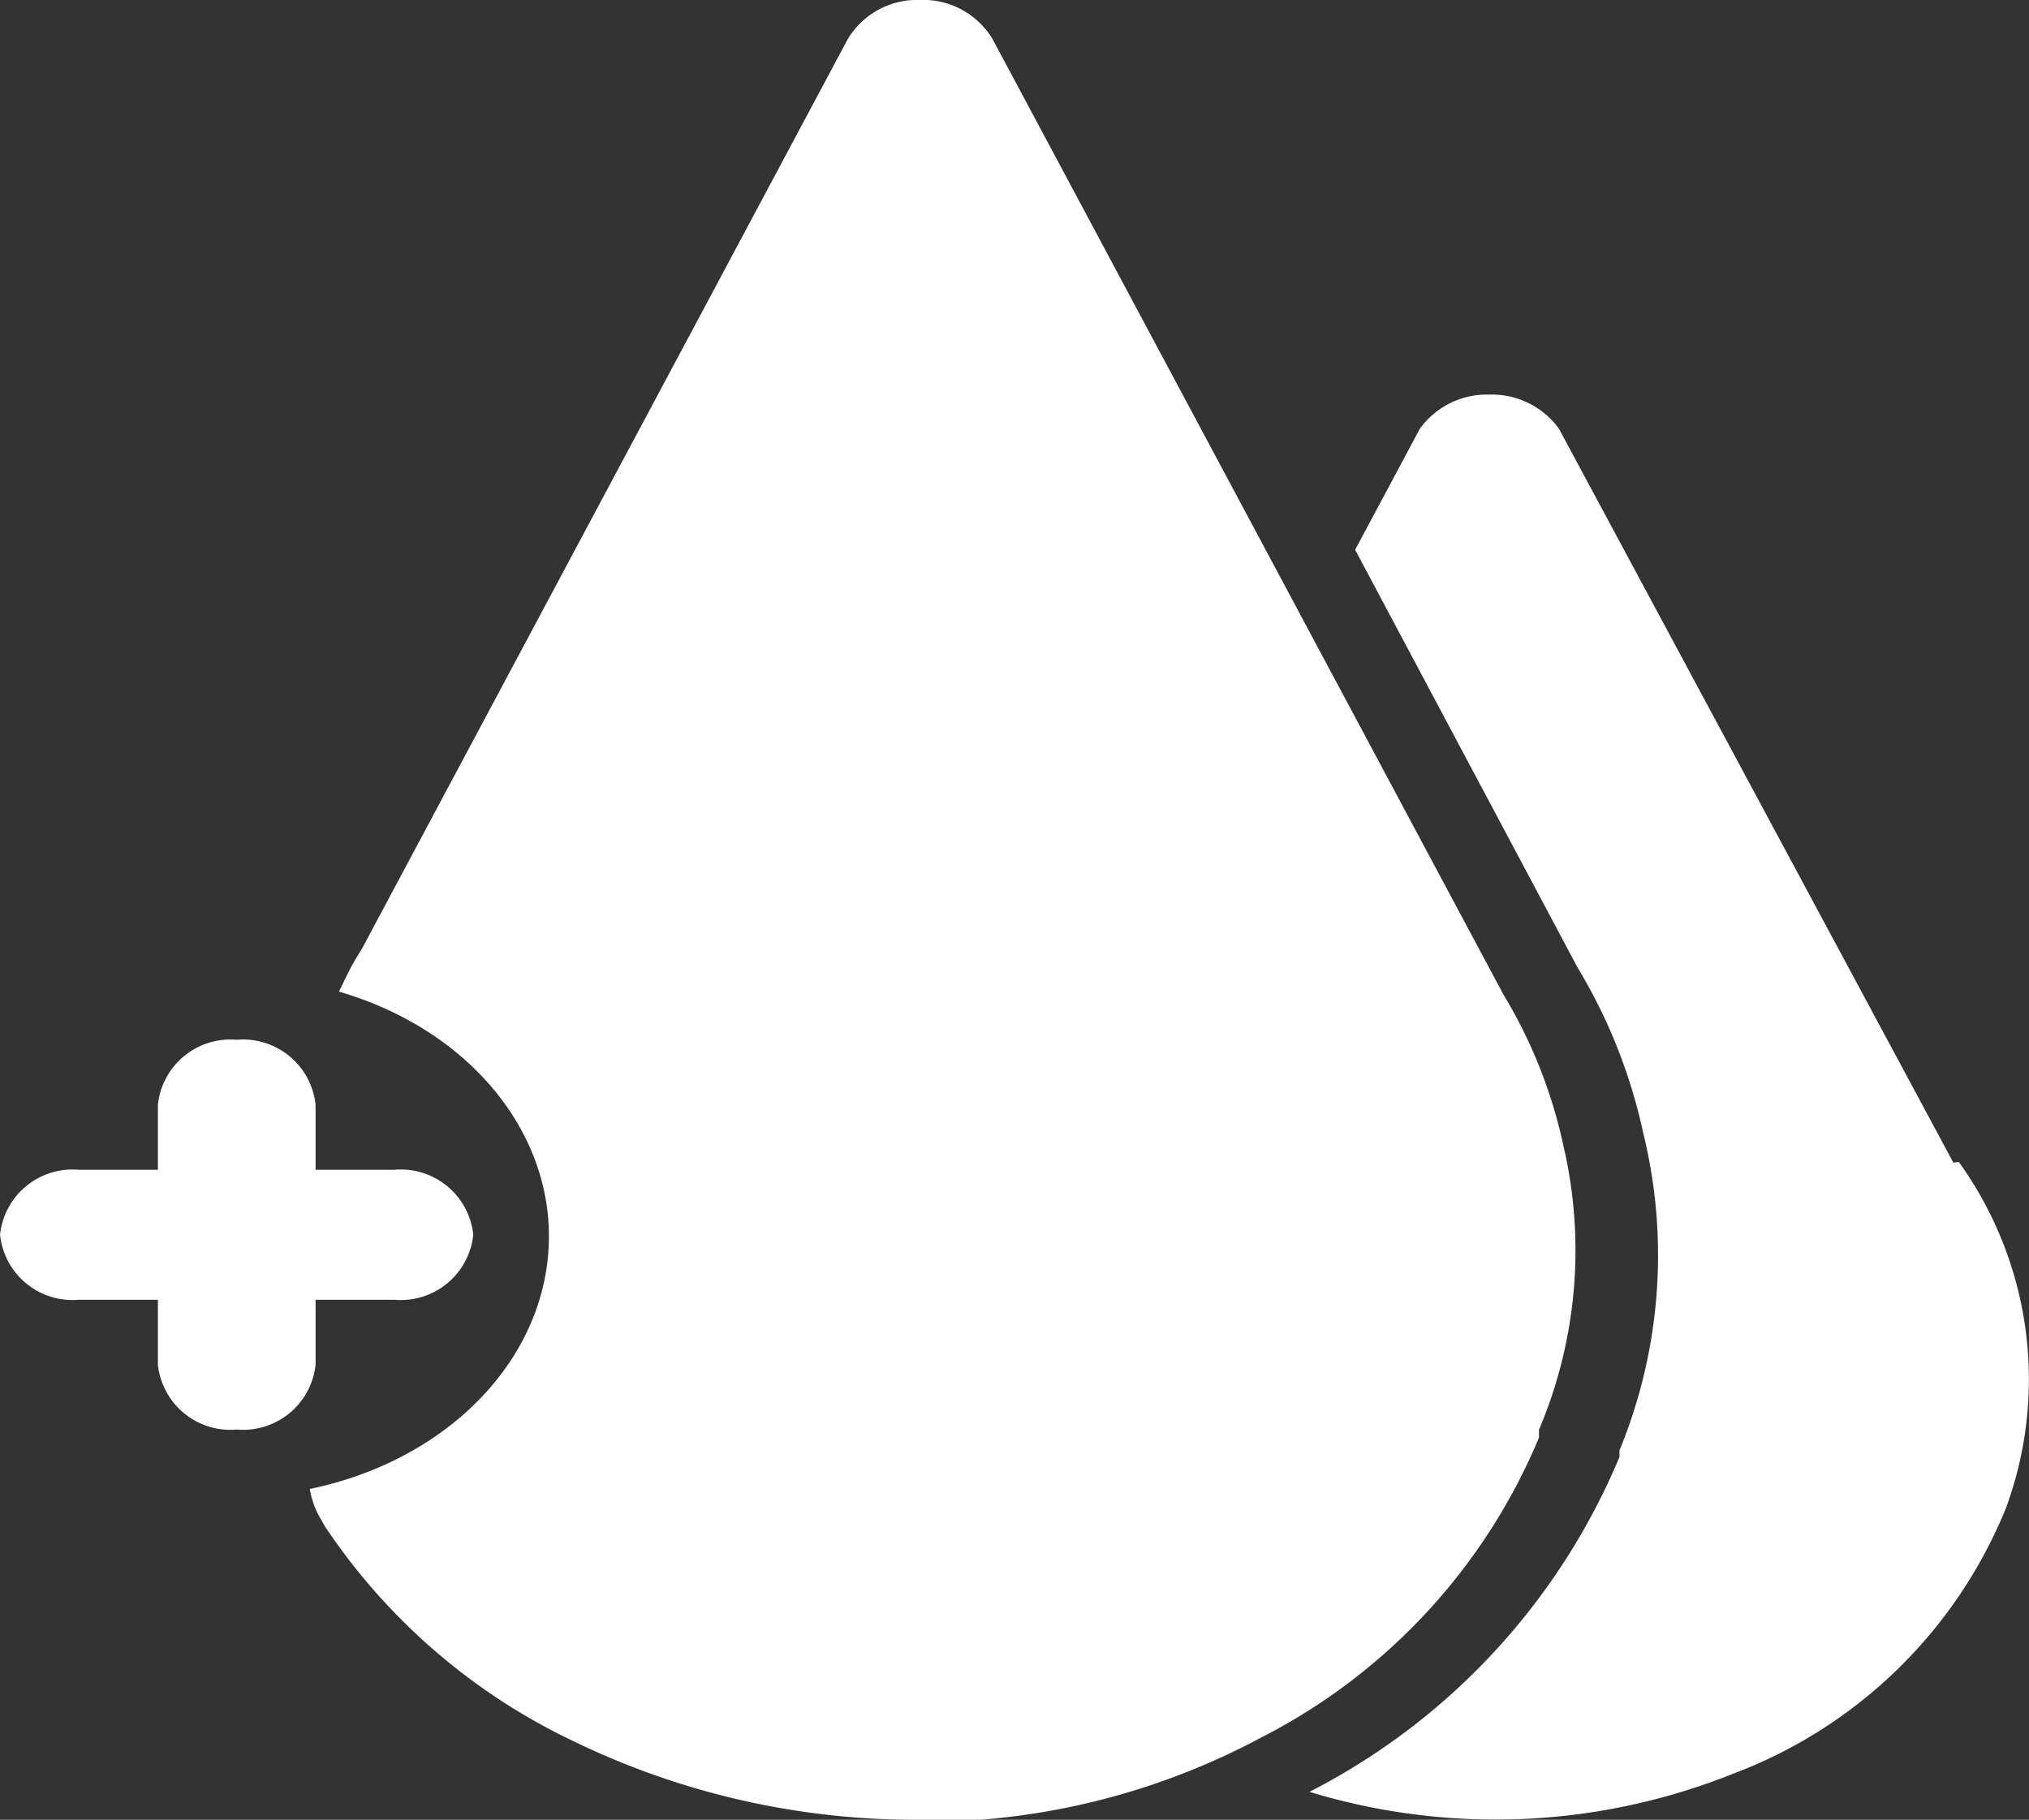 <svg xmlns="http://www.w3.org/2000/svg" xmlns:xlink="http://www.w3.org/1999/xlink" width="40.23" height="36.09" viewBox="0 0 40.23 36.09">
  <rect x="0" y="0" width="40.23" height="36.09" fill="#333333" stroke="none"/>
  <defs>
    <clipPath id="clip-path">
      <path id="Path_14336" data-name="Path 14336" d="M0,9.981H40.23v-36.09H0Z" transform="translate(0 26.109)" fill="none"/>
    </clipPath>
  </defs>
  <g id="Group_35469" data-name="Group 35469" transform="translate(0 26.109)">
    <g id="Group_35468" data-name="Group 35468" transform="translate(0 -26.109)" clip-path="url(#clip-path)">
      <g id="Group_35465" data-name="Group 35465" transform="translate(0.001 20.621)">
        <path id="Path_14333" data-name="Path 14333" d="M2.526,1.426H4.09A1.445,1.445,0,0,0,5.653.136,1.445,1.445,0,0,0,4.09-1.152H2.526v-1.29A1.446,1.446,0,0,0,.961-3.73,1.445,1.445,0,0,0-.6-2.442v1.29H-2.167A1.445,1.445,0,0,0-3.73.136a1.445,1.445,0,0,0,1.563,1.29H-.6v1.29A1.445,1.445,0,0,0,.961,4,1.446,1.446,0,0,0,2.526,2.716Z" transform="translate(3.73 3.73)" fill="#fff"/>
      </g>
      <g id="Group_35466" data-name="Group 35466" transform="translate(25.964 7.826)">
        <path id="Path_14334" data-name="Path 14334" d="M5.2,4.209l-.109.012-7.82-14.554A1.64,1.64,0,0,0-4.11-11.01a1.638,1.638,0,0,0-1.377.677l-1.283,2.4L-2.359.354a10.694,10.694,0,0,1,1.3,3.275,10.167,10.167,0,0,1-.47,6.3v.13A13.161,13.161,0,0,1-7.675,16.7,12.657,12.657,0,0,0,.7,16.35,9.418,9.418,0,0,0,6.131,11.08,7.384,7.384,0,0,0,5.2,4.209" transform="translate(7.675 11.01)" fill="#fff"/>
      </g>
      <g id="Group_35467" data-name="Group 35467" transform="translate(6.146 -0.001)">
        <path id="Path_14335" data-name="Path 14335" d="M9.838,7.885V7.73A9.11,9.11,0,0,0,10.323,2.1h0a9.744,9.744,0,0,0-1.189-3L-1-19.857a1.607,1.607,0,0,0-1.431-.769,1.609,1.609,0,0,0-1.432.769L-13.5-1.809l-.126.206c-.126.206-.22.426-.329.644C-11.35-.2-9.663,1.878-9.8,4.15s-2.056,4.2-4.733,4.754a1.675,1.675,0,0,0,.2.567l.094.167A12.233,12.233,0,0,0-9.319,13.9,15.537,15.537,0,0,0-2.44,15.465h1.2a14.126,14.126,0,0,0,5.583-1.638A11.751,11.751,0,0,0,9.838,7.885" transform="translate(14.53 20.626)" fill="#fff"/>
      </g>
    </g>
  </g>
</svg>

